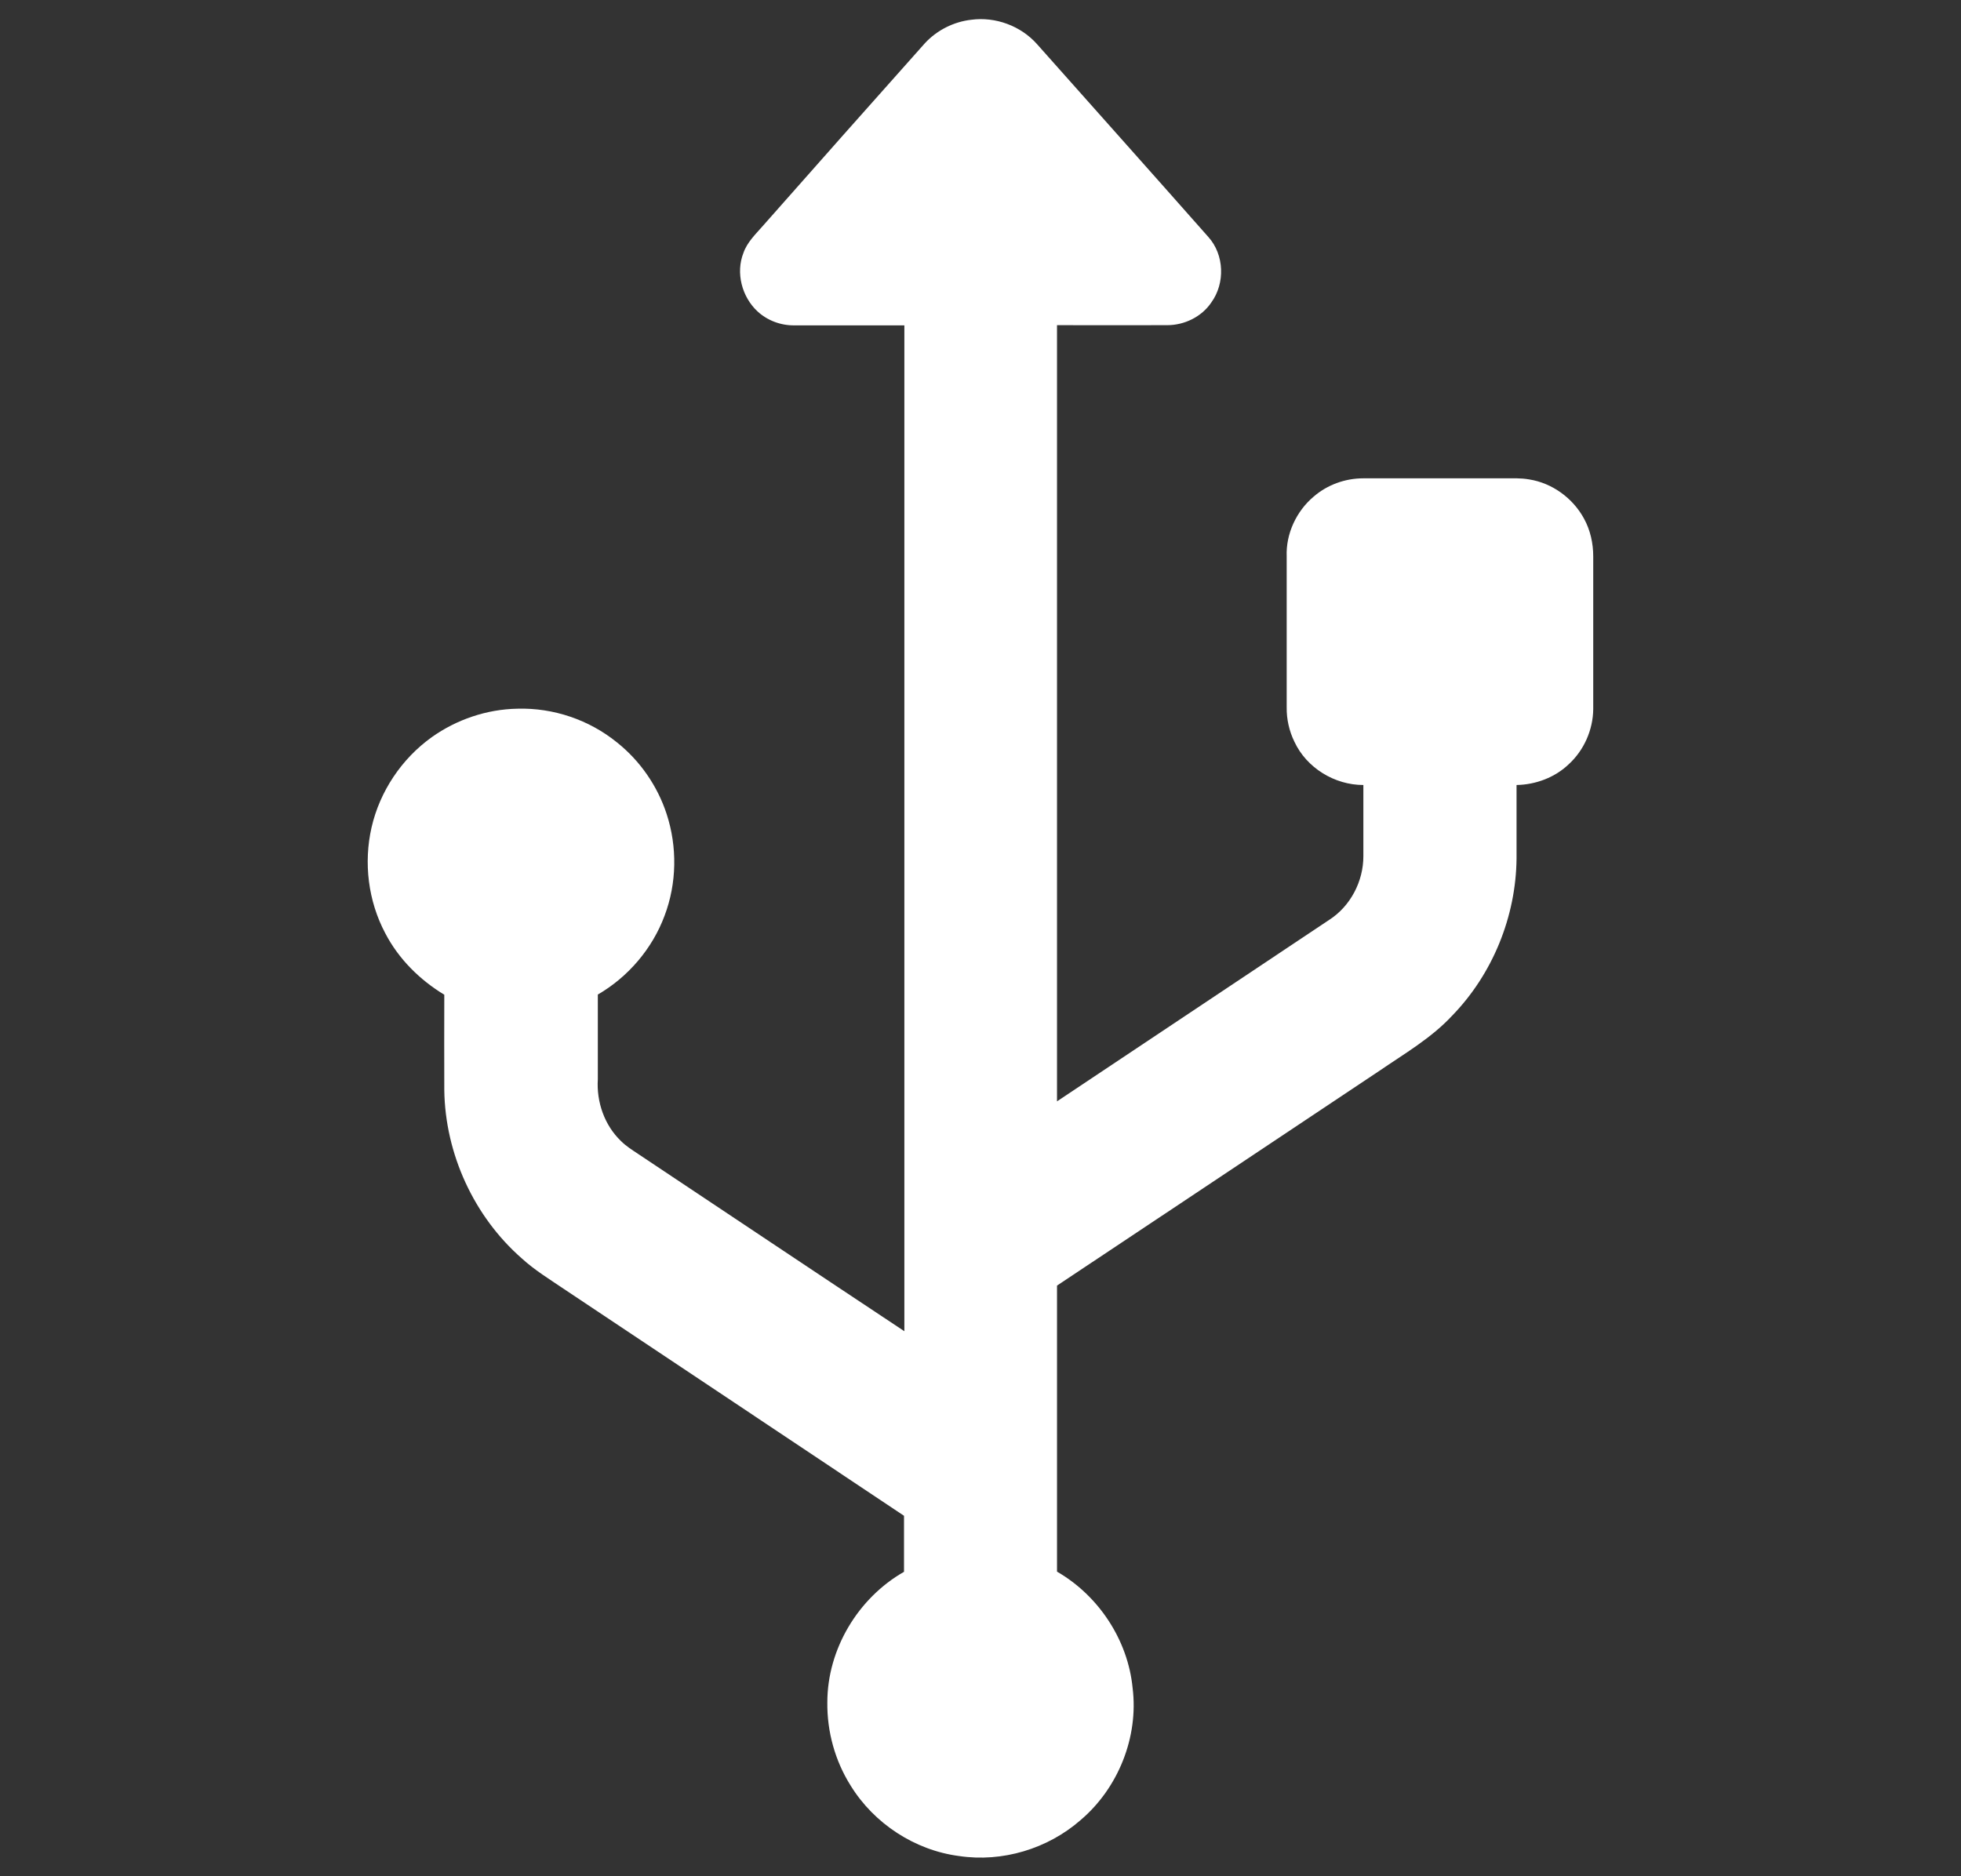 <svg xmlns="http://www.w3.org/2000/svg" xmlns:xlink="http://www.w3.org/1999/xlink" id="Layer_1" x="0px" y="0px" viewBox="0 0 1092 1045" style="enable-background:new 0 0 1092 1045;" xml:space="preserve"><rect x="0" y="0" width="1092" height="1045" fill="#333333" stroke="none"/><style type="text/css">	.st0{fill:#FFFFFF;}</style><g id="_x23_ffffffff">	<path class="st0" d="M515.1,24c6.7-7.2,16-11.9,25.8-13c13.4-1.8,27.5,3.4,36.5,13.5c31.8,35.8,63.8,71.6,95.5,107.5  c8.9,9.9,9.4,25.8,1.6,36.5c-5.4,8-15,12.6-24.5,12.6c-20.5,0.1-40.9,0-61.4,0c0,144.1,0,288.2,0,432.3  c50.6-33.7,101.1-67.4,151.6-101.1c11.8-7.6,19-21.4,19-35.4c0-13.2,0-26.5,0-39.7c-16,0-31.6-9.5-38.4-24.1  c-2.9-5.9-4.4-12.6-4.3-19.2c0-28,0-56,0-84c-0.5-12.6,5.4-25.2,15-33.3c7.6-6.6,17.6-10.2,27.6-10.2c26.2,0,52.5,0,78.8,0  c4.5,0,9.1-0.2,13.6,0.6c12.8,2,24.4,10.4,30.6,21.9c3.5,6.4,5.1,13.7,5.1,21c0,28.3,0,56.7,0,85c-0.1,11.5-5.1,22.9-13.6,30.7  c-7.7,7.4-18.4,11.4-29.1,11.6c0,13.6,0,27.2,0,40.9c-0.3,32.3-13.3,64.4-35.9,87.6c-11.6,12.5-26.5,21.1-40.5,30.7  c-59.8,39.9-119.7,79.8-179.5,119.6c0,53.1,0,106.2,0,159.3c23.2,13.4,39.5,38.1,42.1,64.8c3.4,27.3-8,55.8-29,73.6  c-18.3,16-43.6,23.6-67.6,20c-24.7-3.2-47.4-18.1-60.4-39.2c-8.7-13.8-13.2-30.1-13-46.4c0-29.6,17.1-58.1,42.7-72.7  c0-10.4,0-20.8,0-31.2c-63-42.1-126.1-84.1-189.2-126.2c-8.1-5.5-16.5-10.6-23.7-17.2c-26.6-23.3-42.6-58.2-43.1-93.6  c-0.1-17.7,0-35.4,0-53.2c-13.7-8.3-25.5-20-32.9-34.3c-9.5-17.9-12.1-39.2-7.6-58.9c4.6-20.1,16.8-38.3,33.6-50.3  c13.8-9.8,30.6-15.5,47.6-15.8c20-0.6,40,6.2,55.5,18.8c12.8,10.2,22.5,24.2,27.6,39.8c6,18.3,5.7,38.6-1.1,56.6  c-6.8,18.4-20.3,34.2-37.2,44c0,15.7,0,31.5,0,47.2c-0.8,12.6,3.7,25.6,12.9,34.4c2.9,2.9,6.3,5,9.6,7.2  c49.4,32.9,98.7,65.9,148.2,98.7c0-186.7,0-373.4,0-560.2c-20.4,0-40.9,0-61.3,0c-7.5,0.1-15-2.7-20.5-7.8  c-8.7-8.1-12.2-21.5-7.8-32.6c2.1-6,6.8-10.4,10.8-15C454.8,91.8,484.9,57.9,515.1,24z"></path></g></svg>